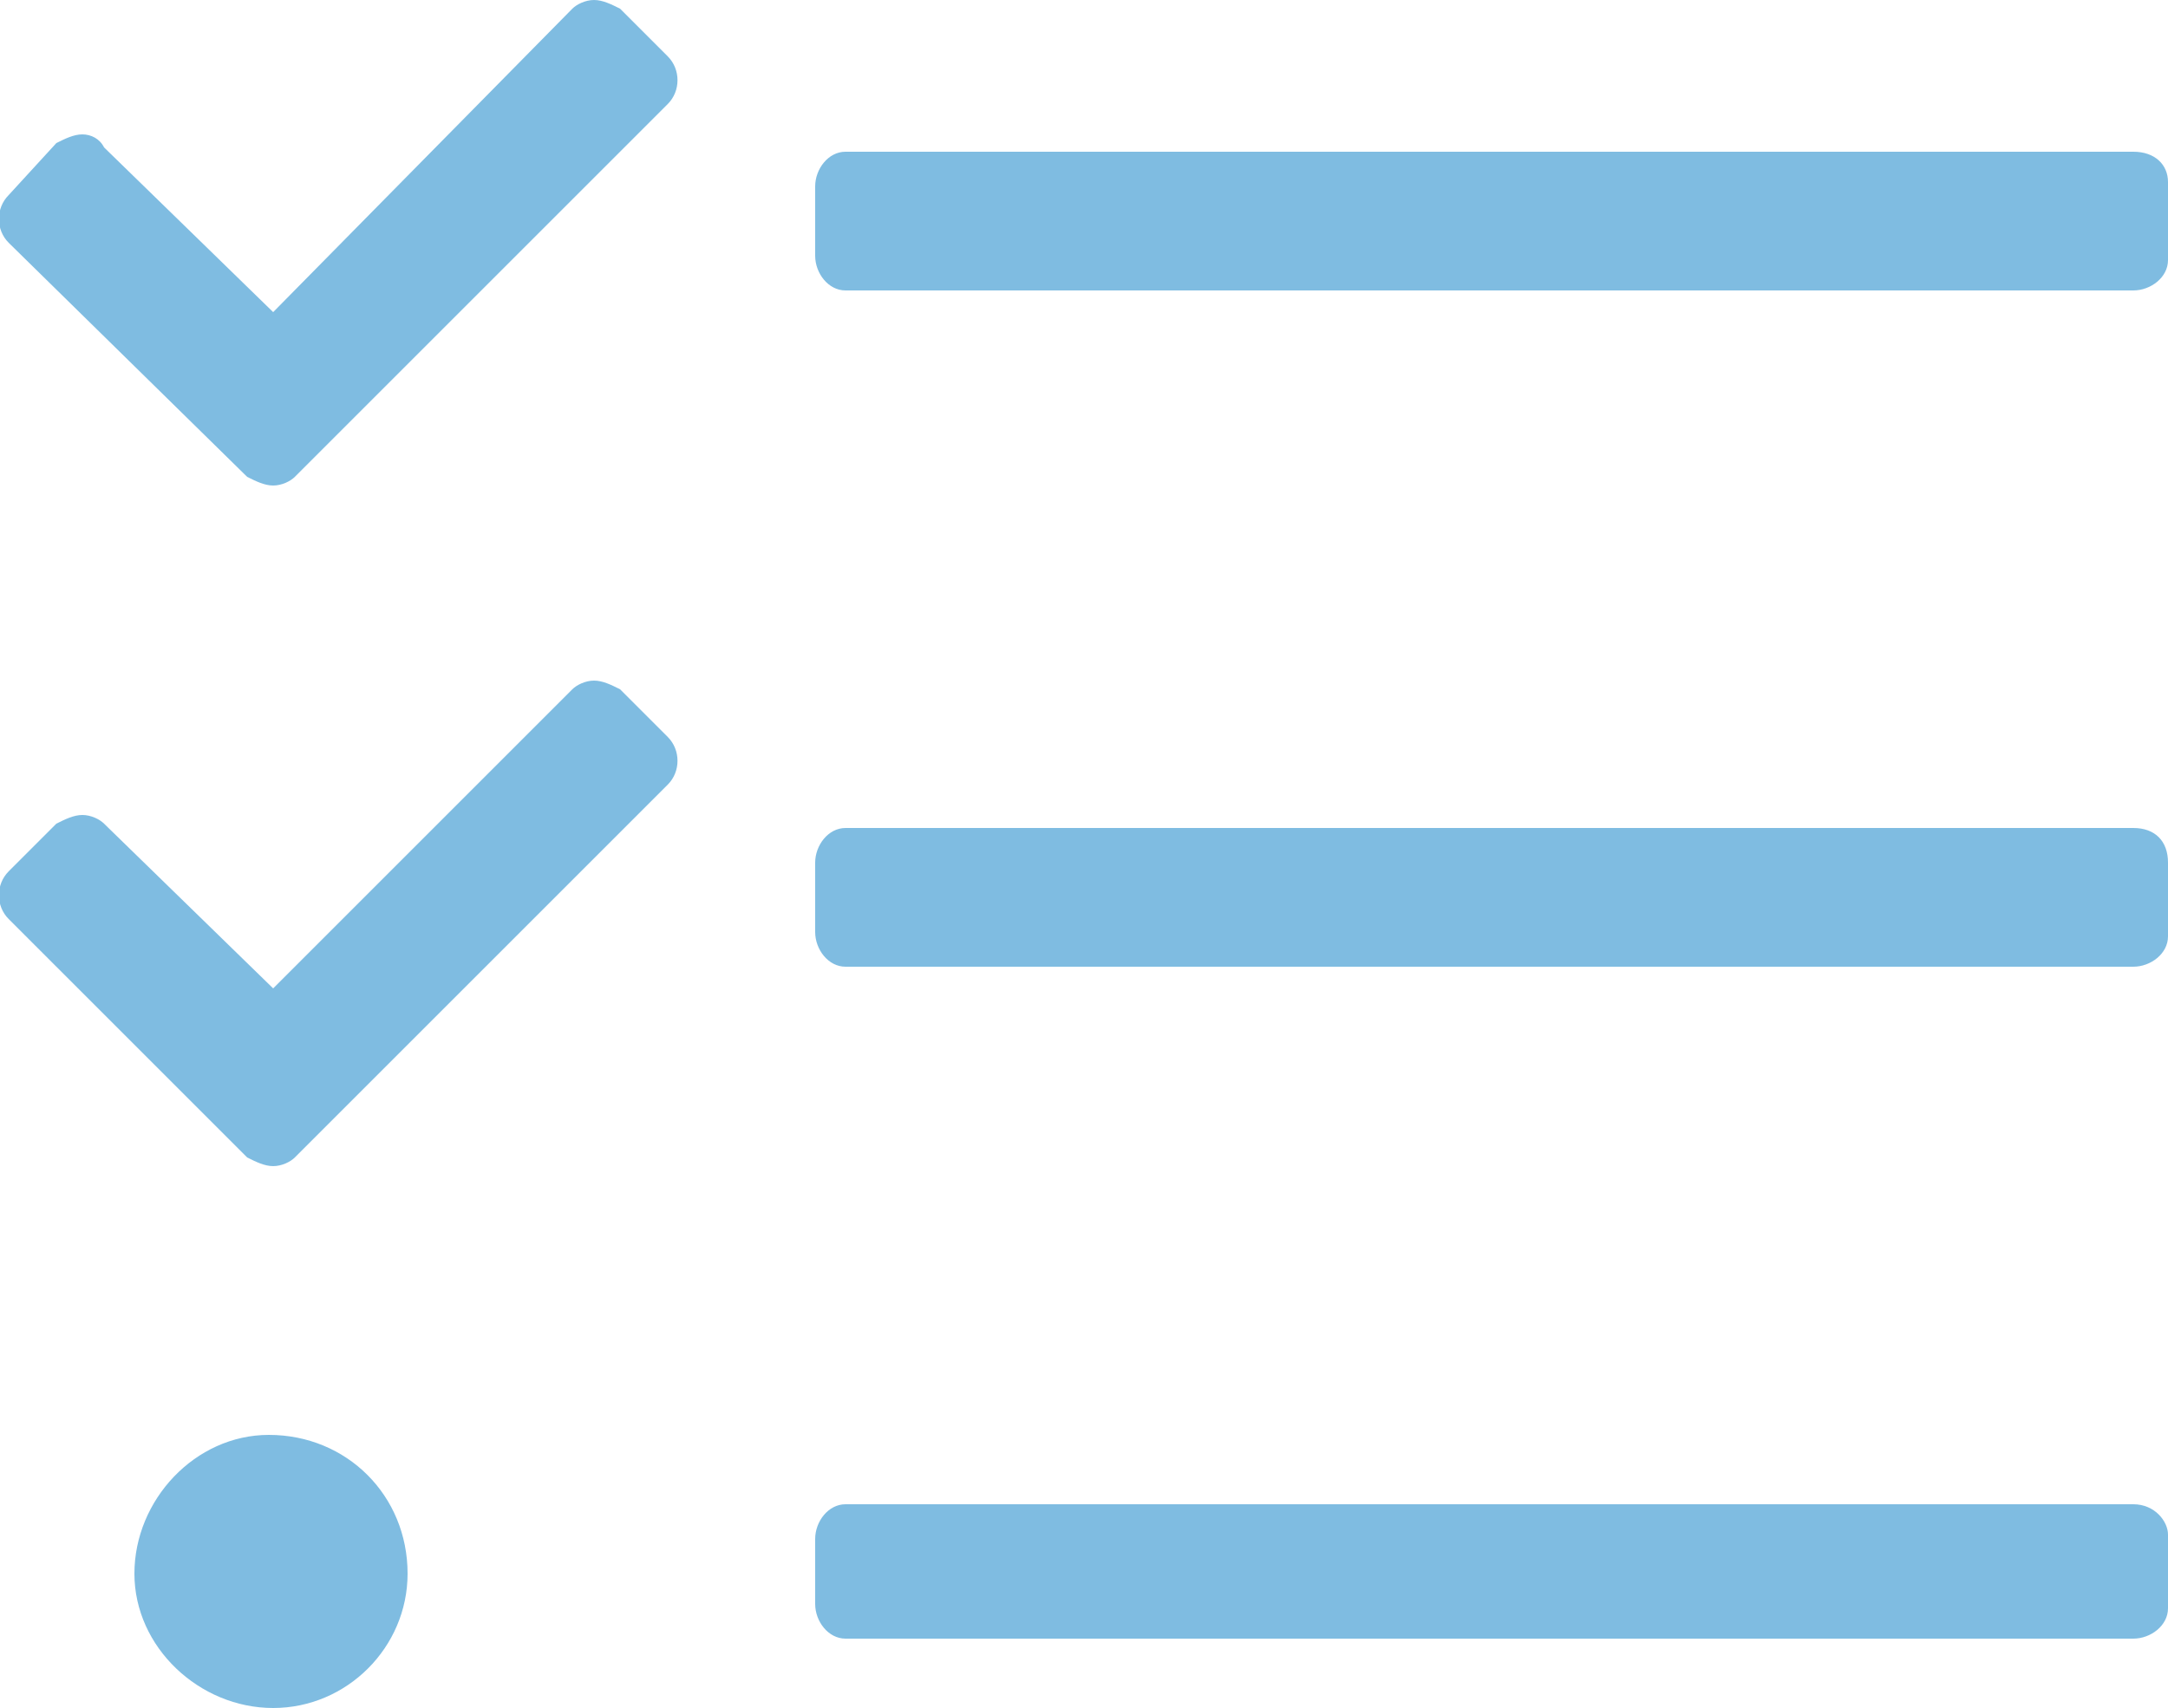 <svg enable-background="new 0 0 50 39.4" height="39.4" viewBox="0 0 50 39.4" width="50" xmlns="http://www.w3.org/2000/svg"><path clip-rule="evenodd" d="m14.3 15.9c-.2-.1-.4-.2-.6-.2s-.4.1-.5.2l-6.9 6.9-3.9-3.8c-.1-.1-.3-.2-.5-.2s-.4.1-.6.2l-1.1 1.1c-.3.3-.3.8 0 1.1l5.5 5.5c.2.1.4.2.6.2s.4-.1.5-.2l8.6-8.6c.3-.3.3-.8 0-1.1zm-8.1 17.2c-1.7 0-3.1 1.5-3.1 3.2s1.5 3.1 3.2 3.1 3.1-1.4 3.1-3.1c0-1.8-1.4-3.2-3.2-3.2zm8.1-32.9c-.2-.1-.4-.2-.6-.2s-.4.1-.5.2l-6.9 7-3.9-3.8c-.1-.2-.3-.3-.5-.3s-.4.1-.6.2l-1.1 1.2c-.3.3-.3.8 0 1.1l5.5 5.4c.2.1.4.2.6.2s.4-.1.5-.2l8.6-8.6c.3-.3.3-.8 0-1.1zm34.9 34.5h-29.7c-.4 0-.7.4-.7.8v1.5c0 .4.3.8.7.8h29.7c.4 0 .8-.3.8-.7 0 0 0 0 0-.1v-1.6c0-.3-.3-.7-.8-.7zm0-31.2h-29.7c-.4 0-.7.4-.7.8v1.6c0 .4.3.8.7.8h29.7c.4 0 .8-.3.8-.7 0 0 0 0 0-.1v-1.7c0-.4-.3-.7-.8-.7 0-.1 0-.1 0 0zm0 15.6h-29.7c-.4 0-.7.4-.7.8v1.6c0 .4.3.8.7.8h29.7c.4 0 .8-.3.8-.7 0 0 0 0 0-.1v-1.6c0-.5-.3-.8-.8-.8z" fill="#7fbce1" fill-rule="evenodd"/></svg>